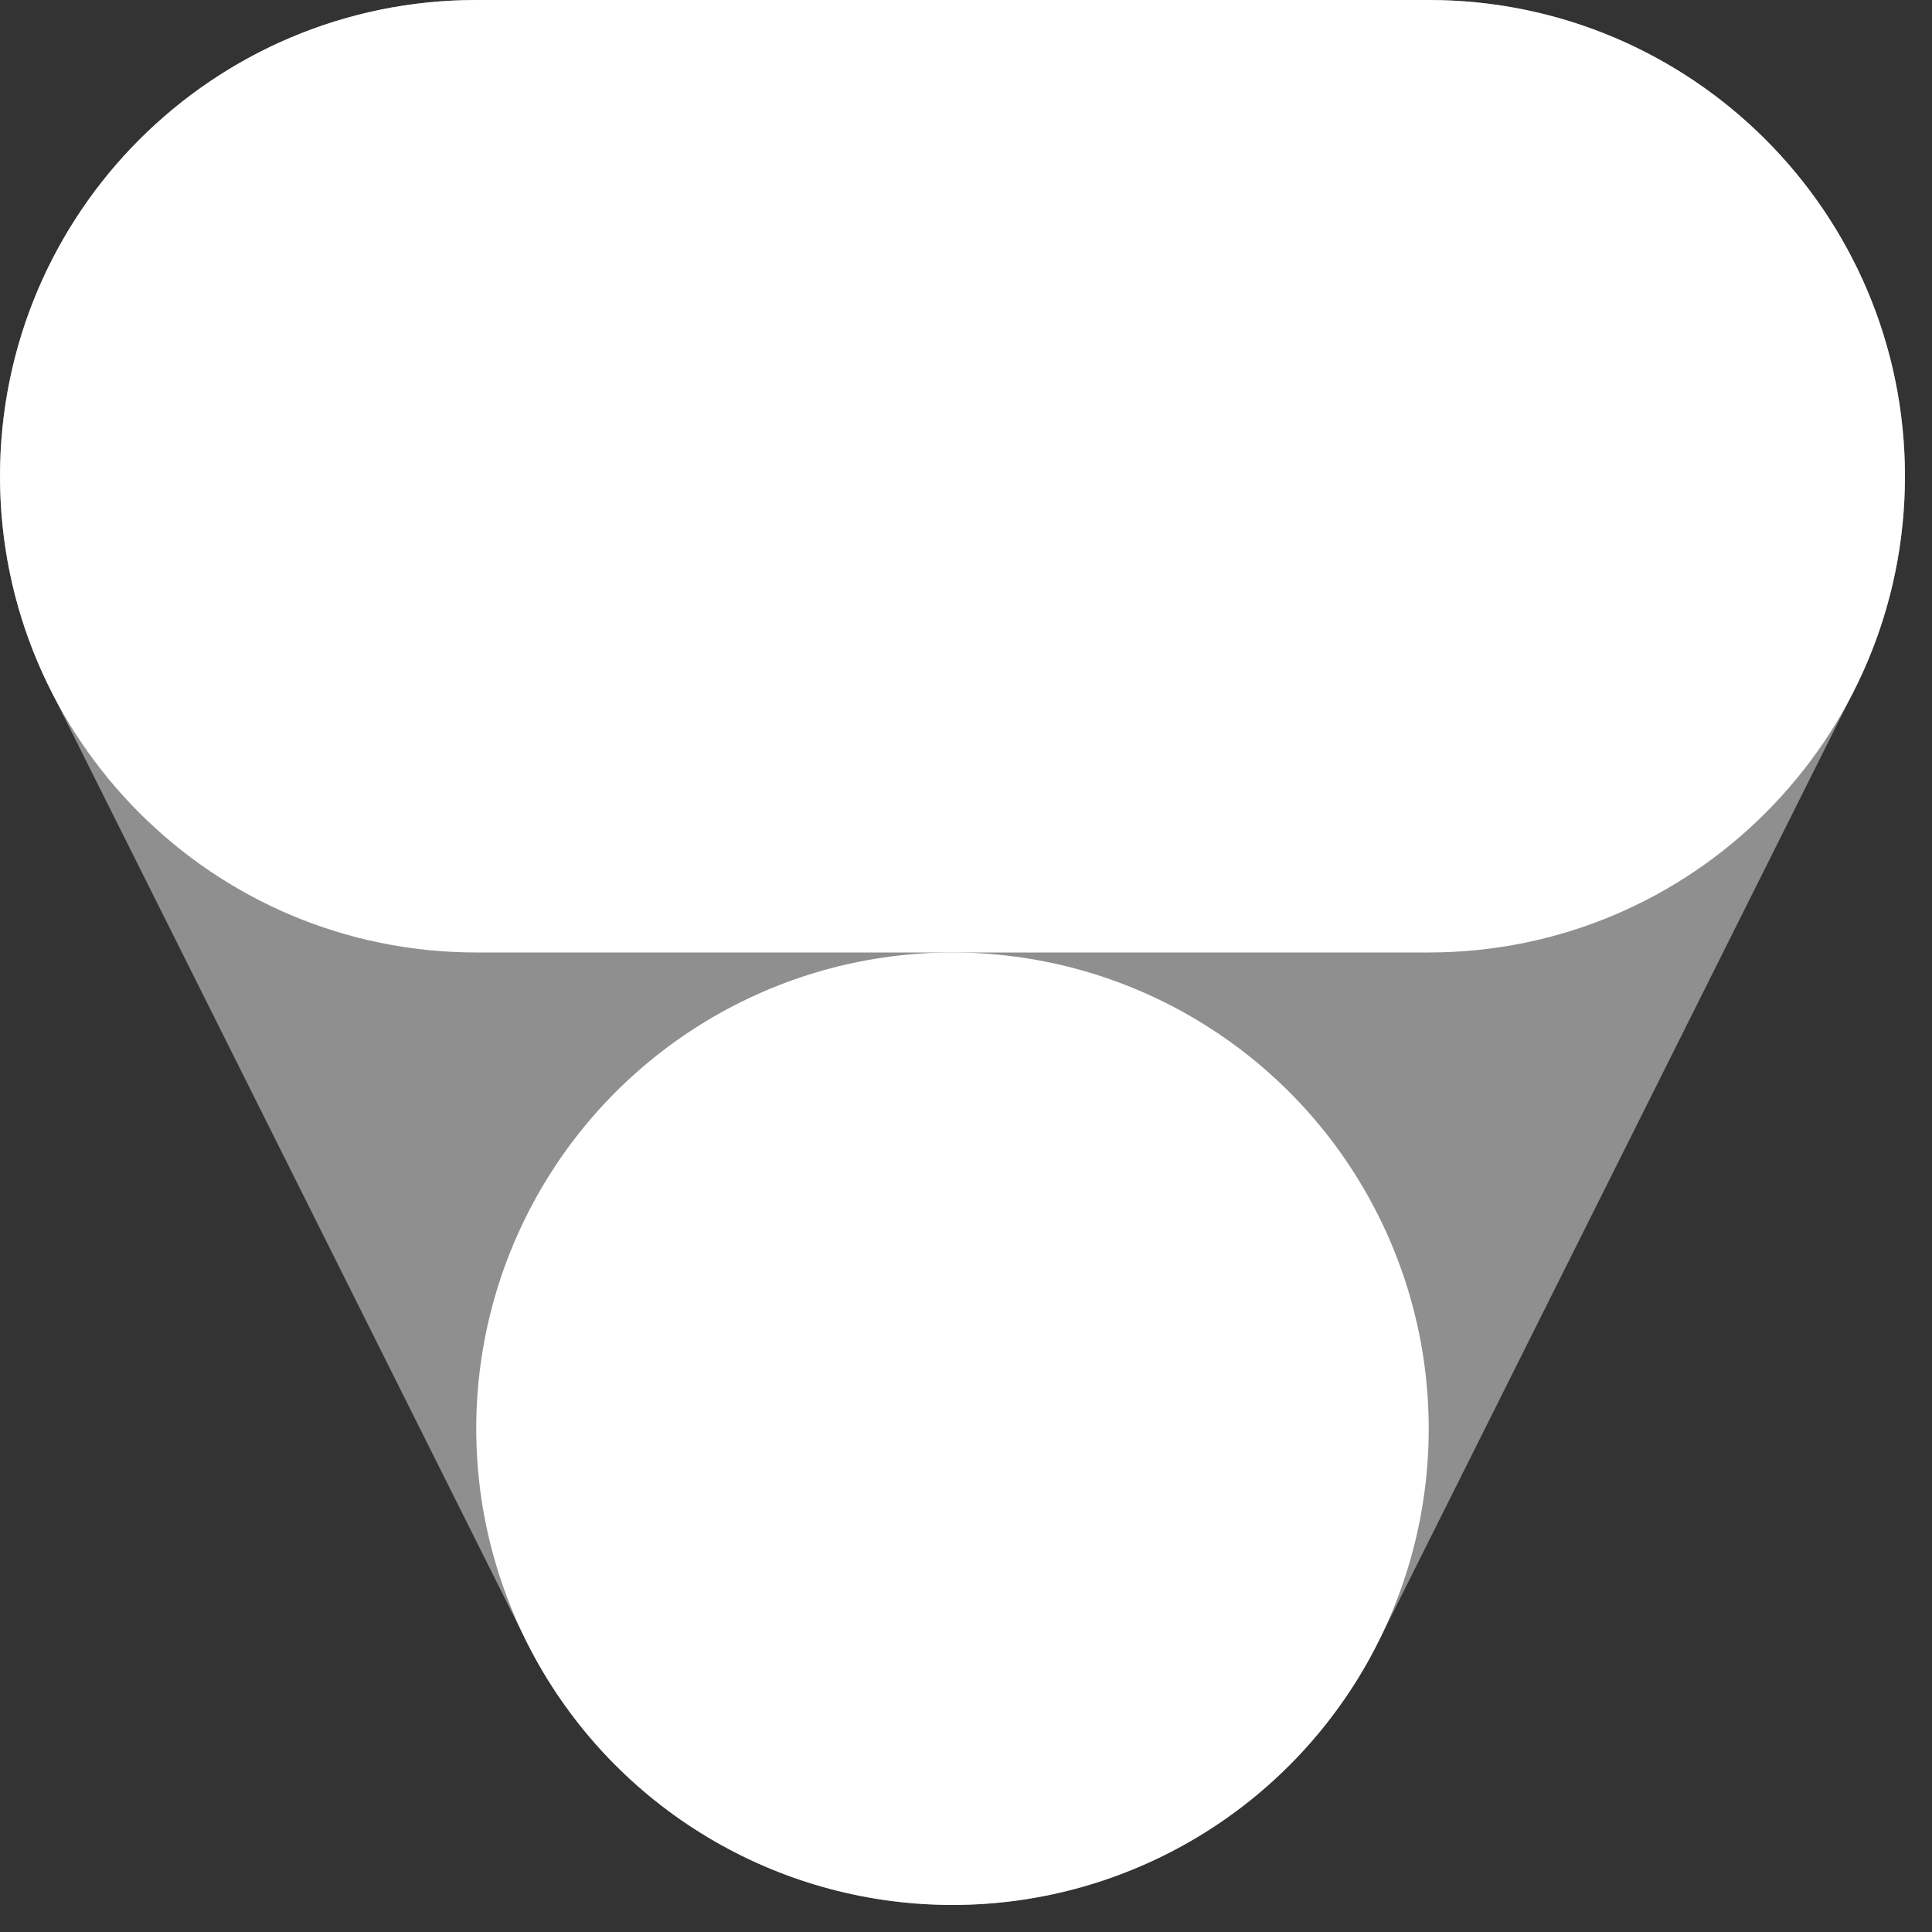 <svg width="42" height="42" viewBox="0 0 42 42" fill="none" xmlns="http://www.w3.org/2000/svg">
<rect x="0" y="0" width="42" height="42" fill="#333333" stroke="none"/>
<g clip-path="url(#clip0_1921_1116)">
<path opacity="0.45" fill-rule="evenodd" clip-rule="evenodd" d="M1.546 4.91C3.433 1.858 6.765 0 10.353 0H31.059C34.647 0 37.979 1.858 39.866 4.91C41.752 7.962 41.923 11.774 40.319 14.983L29.966 35.689C28.212 39.196 24.627 41.412 20.706 41.412C16.785 41.412 13.2 39.196 11.446 35.689L1.093 14.983C-0.512 11.774 -0.34 7.962 1.546 4.91Z" fill="white"/>
<circle cx="20.706" cy="31.059" r="10.353" fill="white"/>
<path d="M31.059 0C36.777 0 41.412 4.635 41.412 10.353C41.412 16.071 36.777 20.706 31.059 20.706H10.353C4.635 20.706 0 16.071 0 10.353C0 4.635 4.635 0 10.353 0H31.059Z" fill="white"/>
</g>
<defs>
<clipPath id="clip0_1921_1116">
<rect width="41.412" height="41.412" fill="white"/>
</clipPath>
</defs>
</svg>
